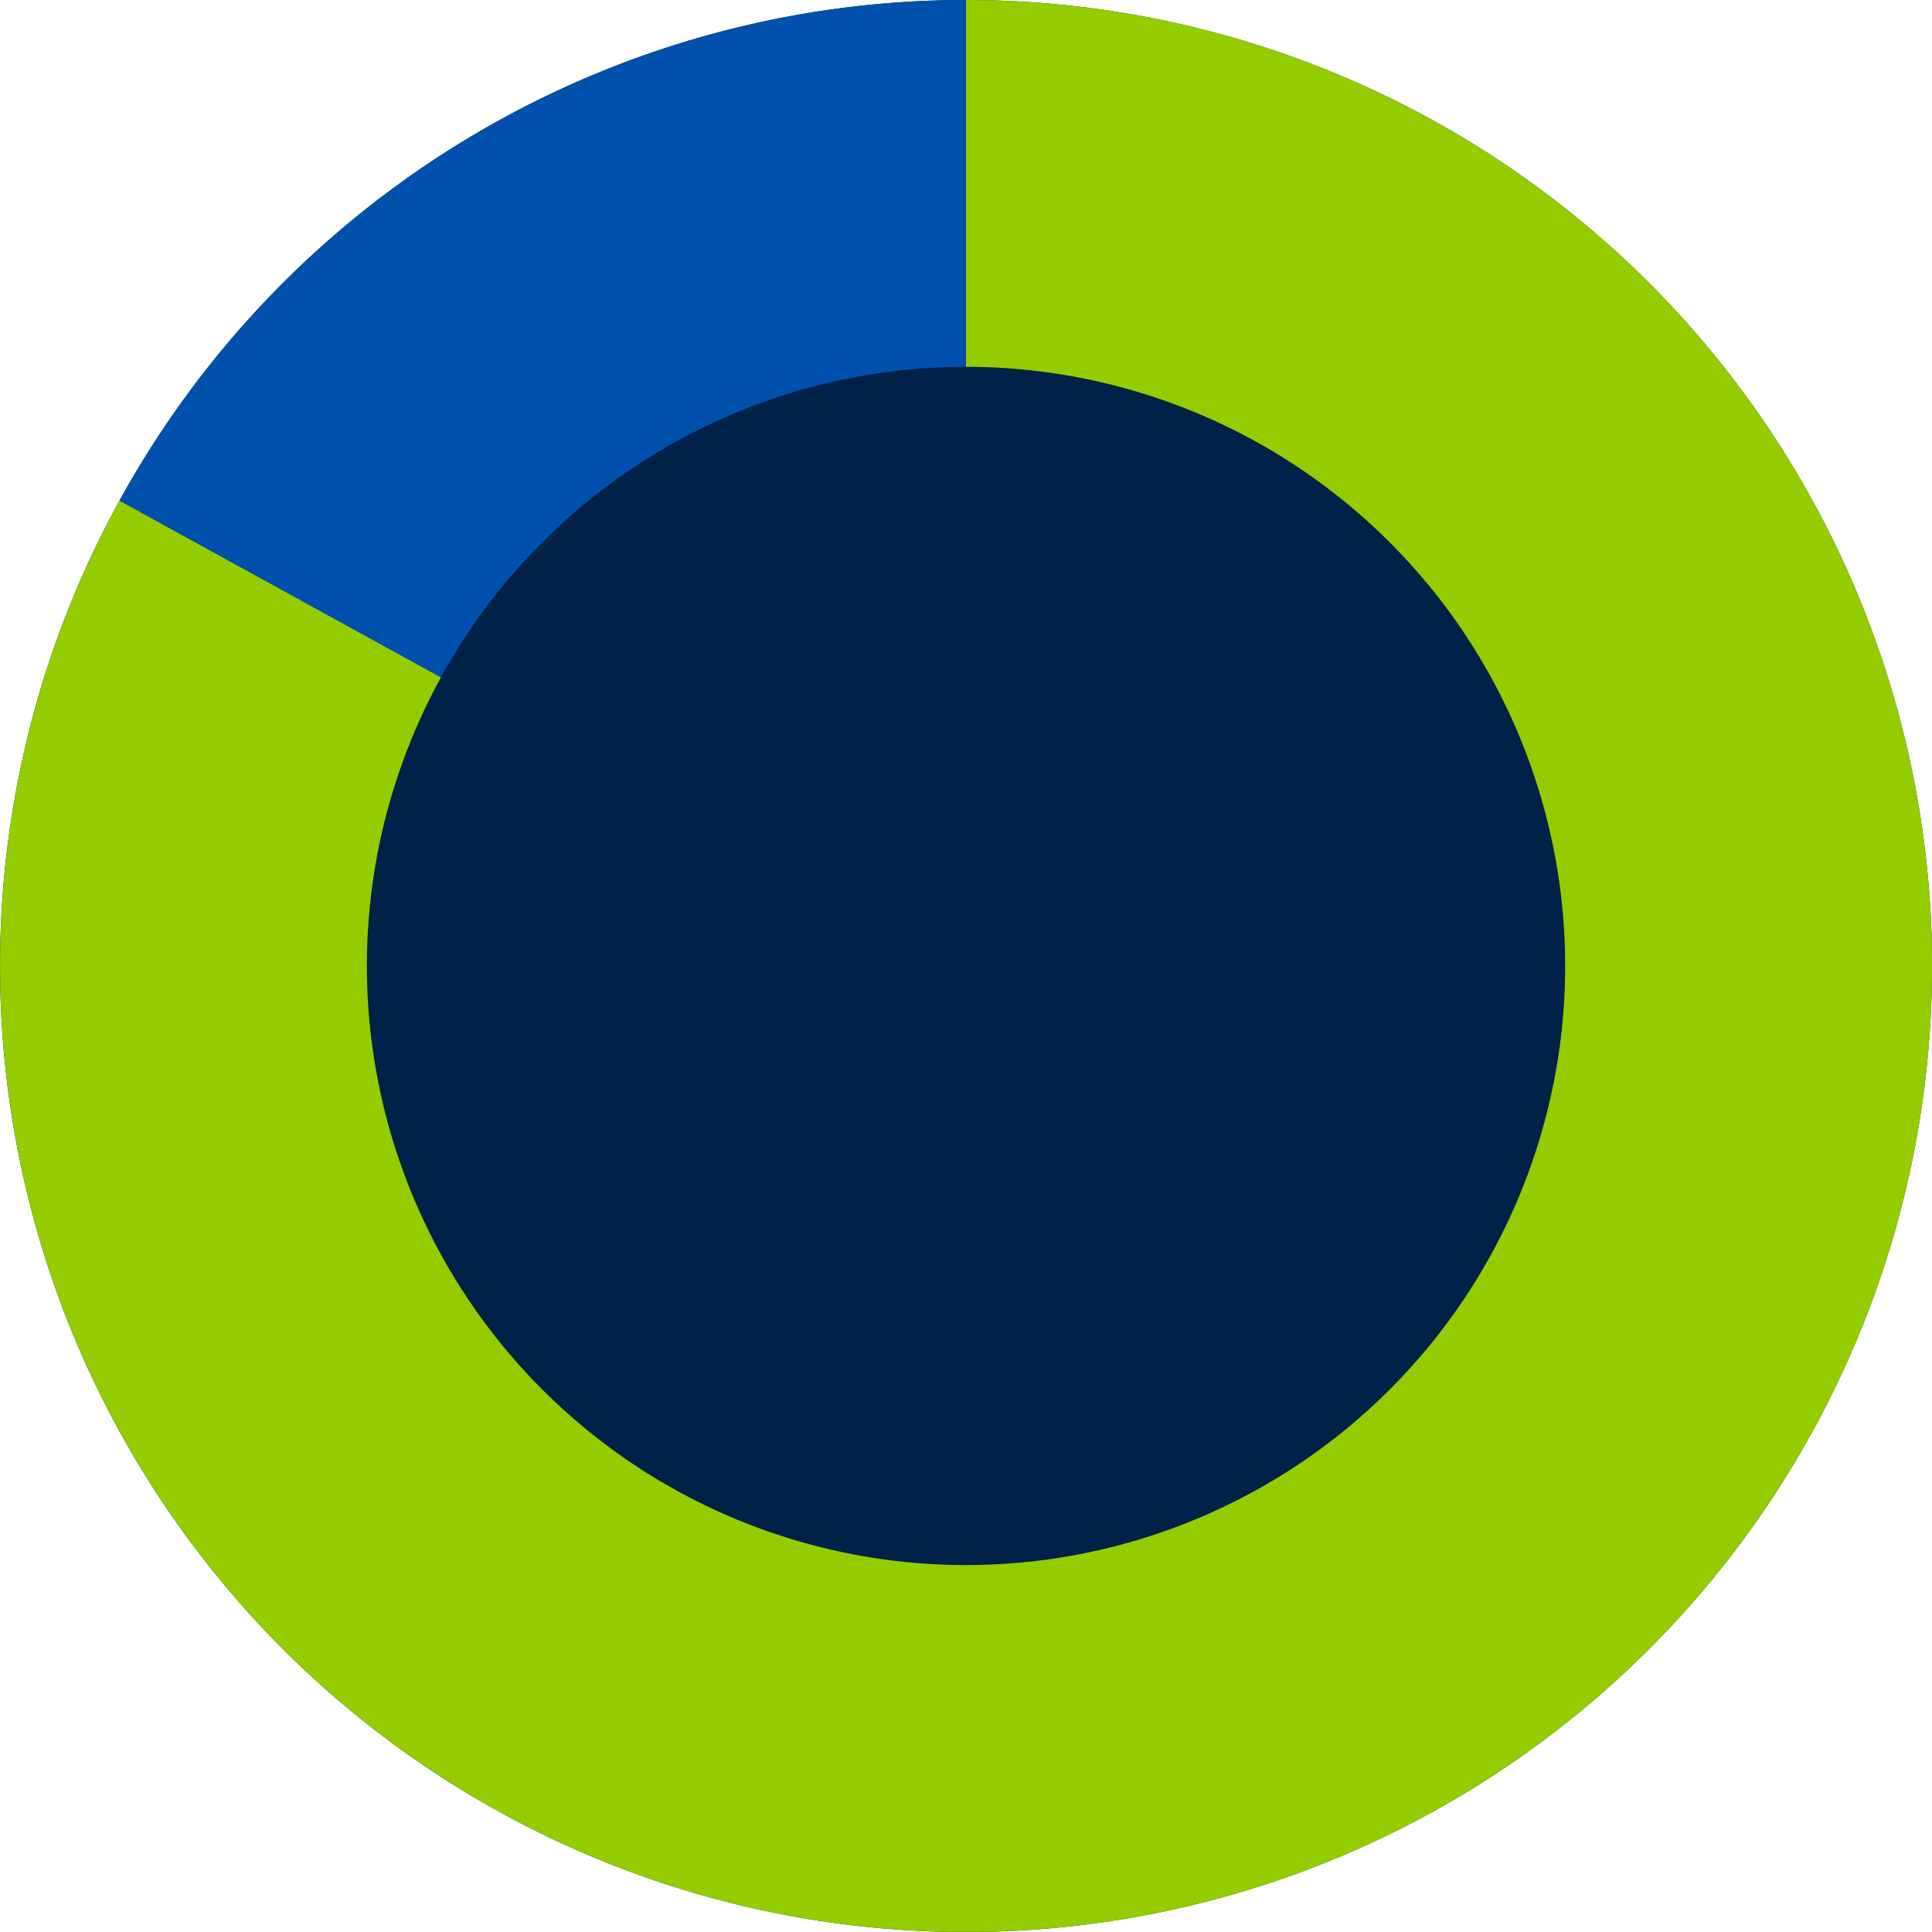 <svg xmlns="http://www.w3.org/2000/svg" width="160" height="159.992" viewBox="0 0 160 159.992">
  <g id="circle_chart" transform="translate(-894.998 -914)">
    <path id="Path_77" data-name="Path 77" d="M80,0A80,80,0,1,1,0,80,80,80,0,0,1,80,0Z" transform="translate(895 914)" fill="#002148"/>
    <g id="Ring_Chart0" data-name="Ring Chart0" transform="translate(894.998 914)">
      <path id="Path_75" data-name="Path 75" d="M1-79a80,80,0,1,1-70.1,41.457l26.62,14.635A49.617,49.617,0,1,0,1-48.622Z" transform="translate(79.002 79)" fill="#94cc00"/>
      <path id="Path_76" data-name="Path 76" d="M-69.228-37.543A80,80,0,0,1,.872-79v30.378a49.617,49.617,0,0,0-43.48,25.714Z" transform="translate(79.125 79)" fill="#0050ae"/>
    </g>
  </g>
</svg>

